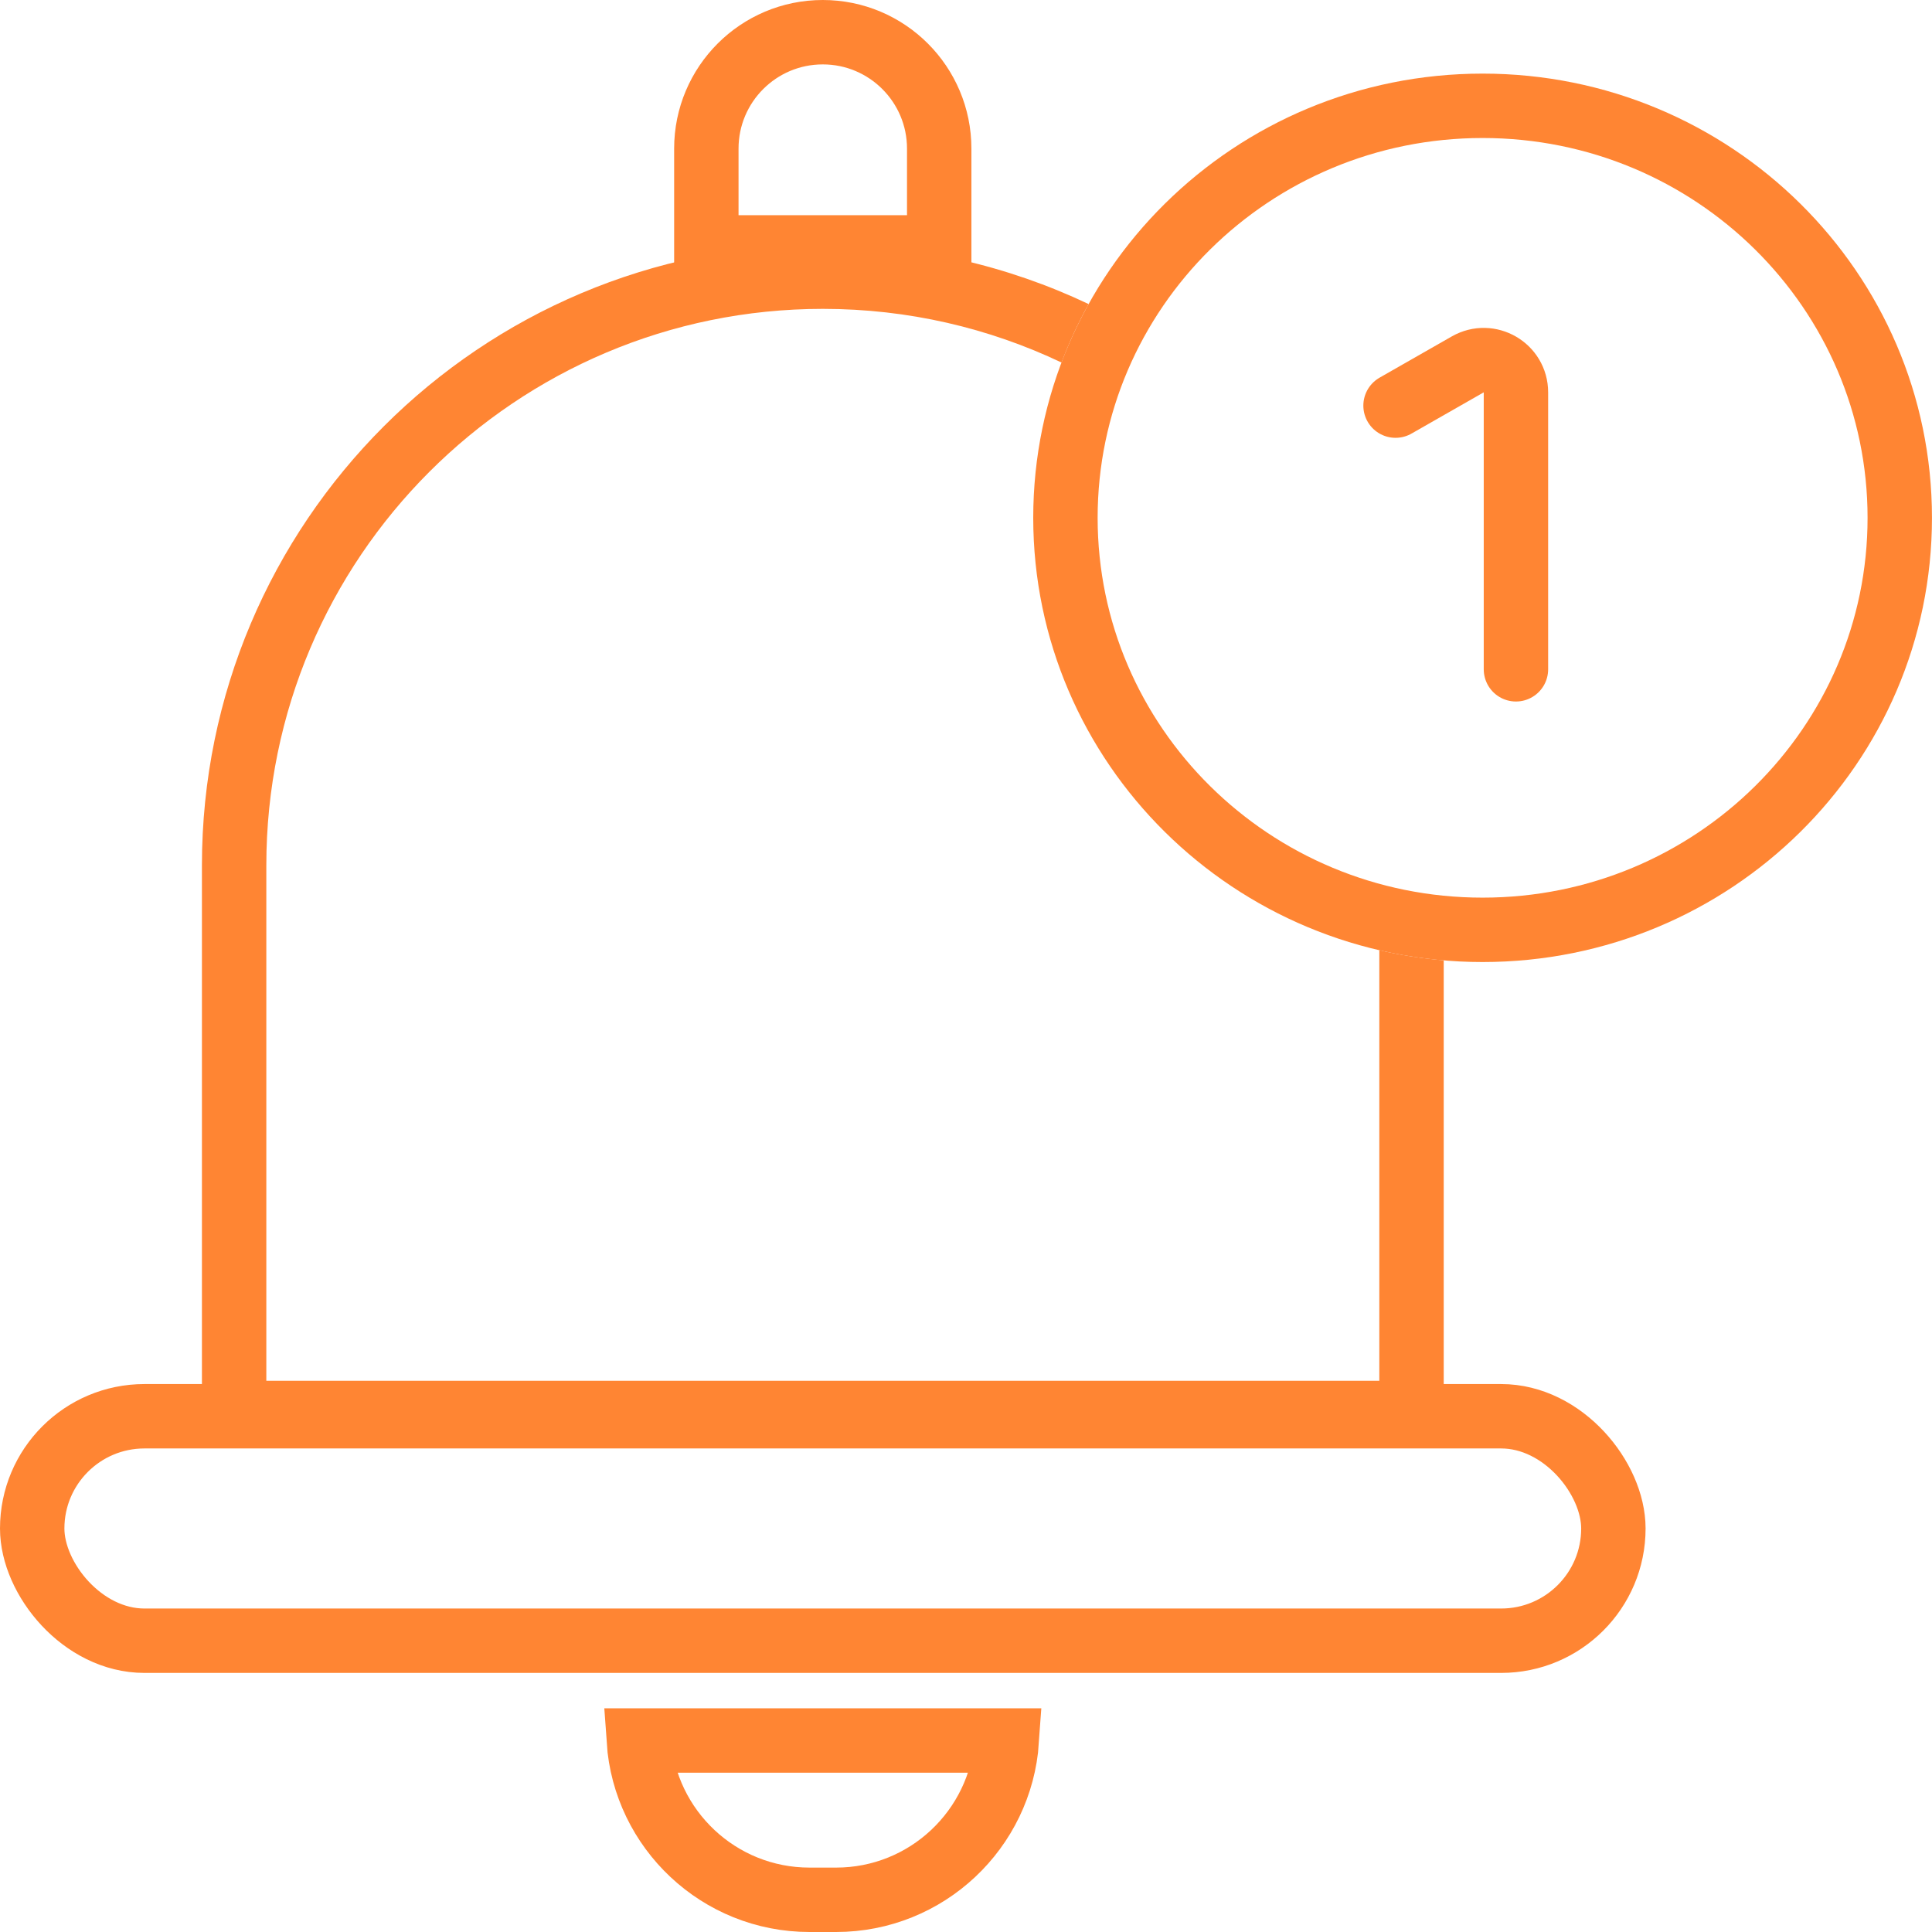 <?xml version="1.0" encoding="UTF-8"?> <svg xmlns="http://www.w3.org/2000/svg" width="60" height="60" viewBox="0 0 60 60" fill="none"><rect x="1" y="43.983" width="49.105" height="6.971" rx="3.486" stroke="#FF8533" stroke-width="2"></rect><path d="M31.268 54.053C31.078 56.817 28.777 59 25.965 59H25.141C22.329 59 20.027 56.817 19.838 54.053H31.268Z" stroke="#FF8533" stroke-width="2"></path><path d="M21.936 7.683L21.936 4.616C21.936 2.619 23.555 1 25.552 1C27.549 1 29.168 2.619 29.168 4.616L29.168 7.683L21.936 7.683Z" stroke="#FF8533" stroke-width="2"></path><path d="M25.554 7.592C28.507 7.592 31.305 8.256 33.808 9.443C33.484 10.024 33.204 10.631 32.967 11.259C30.72 10.19 28.207 9.592 25.554 9.592C16.009 9.592 8.272 17.329 8.271 26.874V42.881H42.836V29.509C43.486 29.66 44.154 29.766 44.836 29.824V44.881H6.271V26.874C6.272 16.225 14.905 7.592 25.554 7.592Z" fill="#FF8533"></path><path d="M43.34 12.597L45.583 11.316C46.25 10.936 47.079 11.417 47.079 12.185V20.786" stroke="#FF8533" stroke-width="2" stroke-linecap="round"></path><path d="M46.044 3.286C53.21 3.286 58.999 9.026 58.999 16.081C58.999 23.137 53.21 28.877 46.044 28.877C38.878 28.877 33.088 23.137 33.088 16.081C33.088 9.025 38.878 3.286 46.044 3.286Z" stroke="#FF8533" stroke-width="2"></path></svg> 